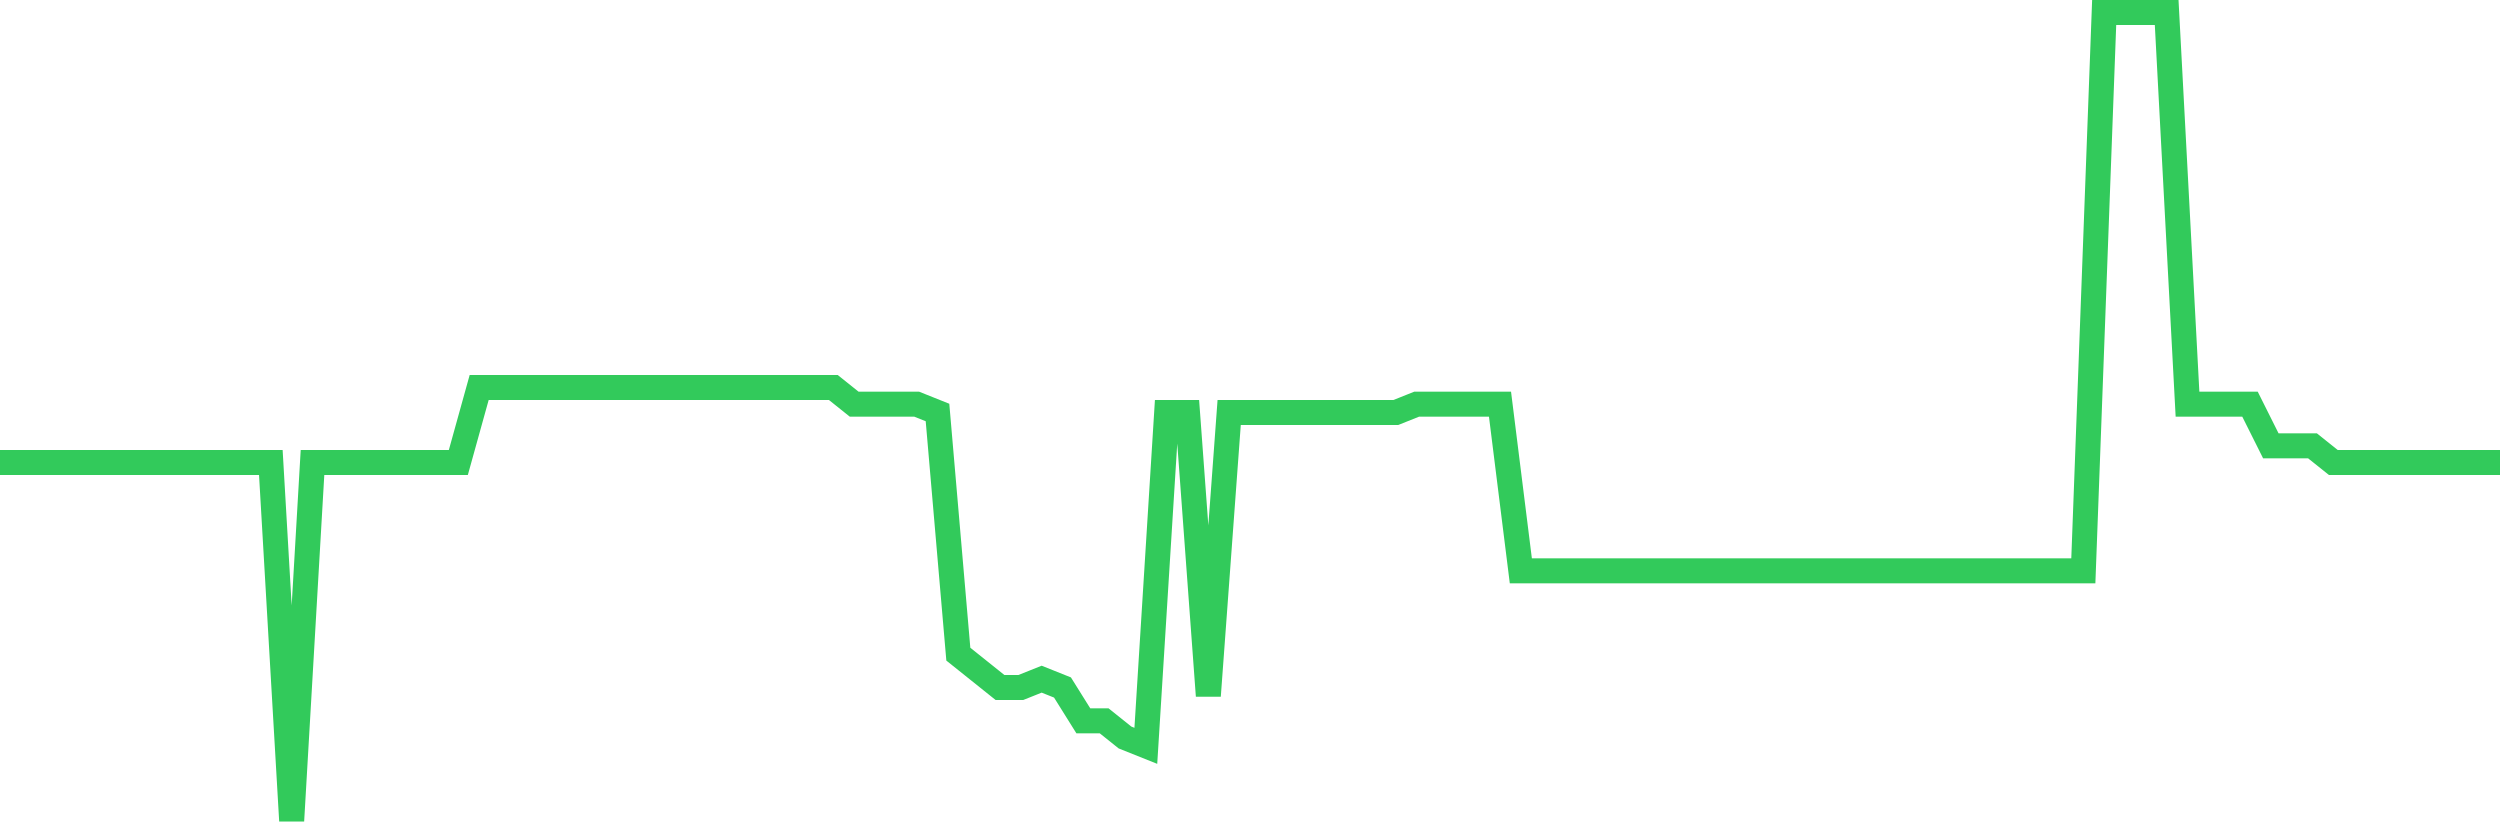 <svg
  xmlns="http://www.w3.org/2000/svg"
  xmlns:xlink="http://www.w3.org/1999/xlink"
  width="120"
  height="40"
  viewBox="0 0 120 40"
  preserveAspectRatio="none"
>
  <polyline
    points="0,22.2 1,22.2 2,22.2 3,22.2 4,22.2 5,22.2 6,22.2 7,22.2 8,22.2 9,22.2 10,22.2 11,22.2 12,22.2 13,22.2 14,39.4 15,22.2 16,22.2 17,22.2 18,22.2 19,22.2 20,22.2 21,22.2 22,22.2 23,18.6 24,18.6 25,18.6 26,18.6 27,18.6 28,18.6 29,18.6 30,18.6 31,18.6 32,18.6 33,18.6 34,18.6 35,18.6 36,18.6 37,18.6 38,18.6 39,18.6 40,18.6 41,19.4 42,19.4 43,19.4 44,19.4 45,19.8 46,31.4 47,32.2 48,33 49,33 50,32.6 51,33 52,34.6 53,34.6 54,35.4 55,35.8 56,19.8 57,19.8 58,33.4 59,19.8 60,19.8 61,19.8 62,19.8 63,19.8 64,19.8 65,19.8 66,19.8 67,19.8 68,19.4 69,19.4 70,19.4 71,19.4 72,19.4 73,27.4 74,27.4 75,27.4 76,27.4 77,27.4 78,27.4 79,27.4 80,27.4 81,27.4 82,27.4 83,27.4 84,27.4 85,27.4 86,27.4 87,27.4 88,27.4 89,27.4 90,27.4 91,27.4 92,27.4 93,27.4 94,27.4 95,27.4 96,27.4 97,27.4 98,27.4 99,27.4 100,27.4 101,0.6 102,0.6 103,0.6 104,0.6 105,19.4 106,19.4 107,19.4 108,19.4 109,21.4 110,21.4 111,21.4 112,22.2 113,22.2 114,22.2 115,22.2 116,22.2 117,22.2 118,22.2 119,22.2 120,22.2"
    fill="none"
    stroke="#32ca5b"
    stroke-width="1.2"
  >
  </polyline>
</svg>